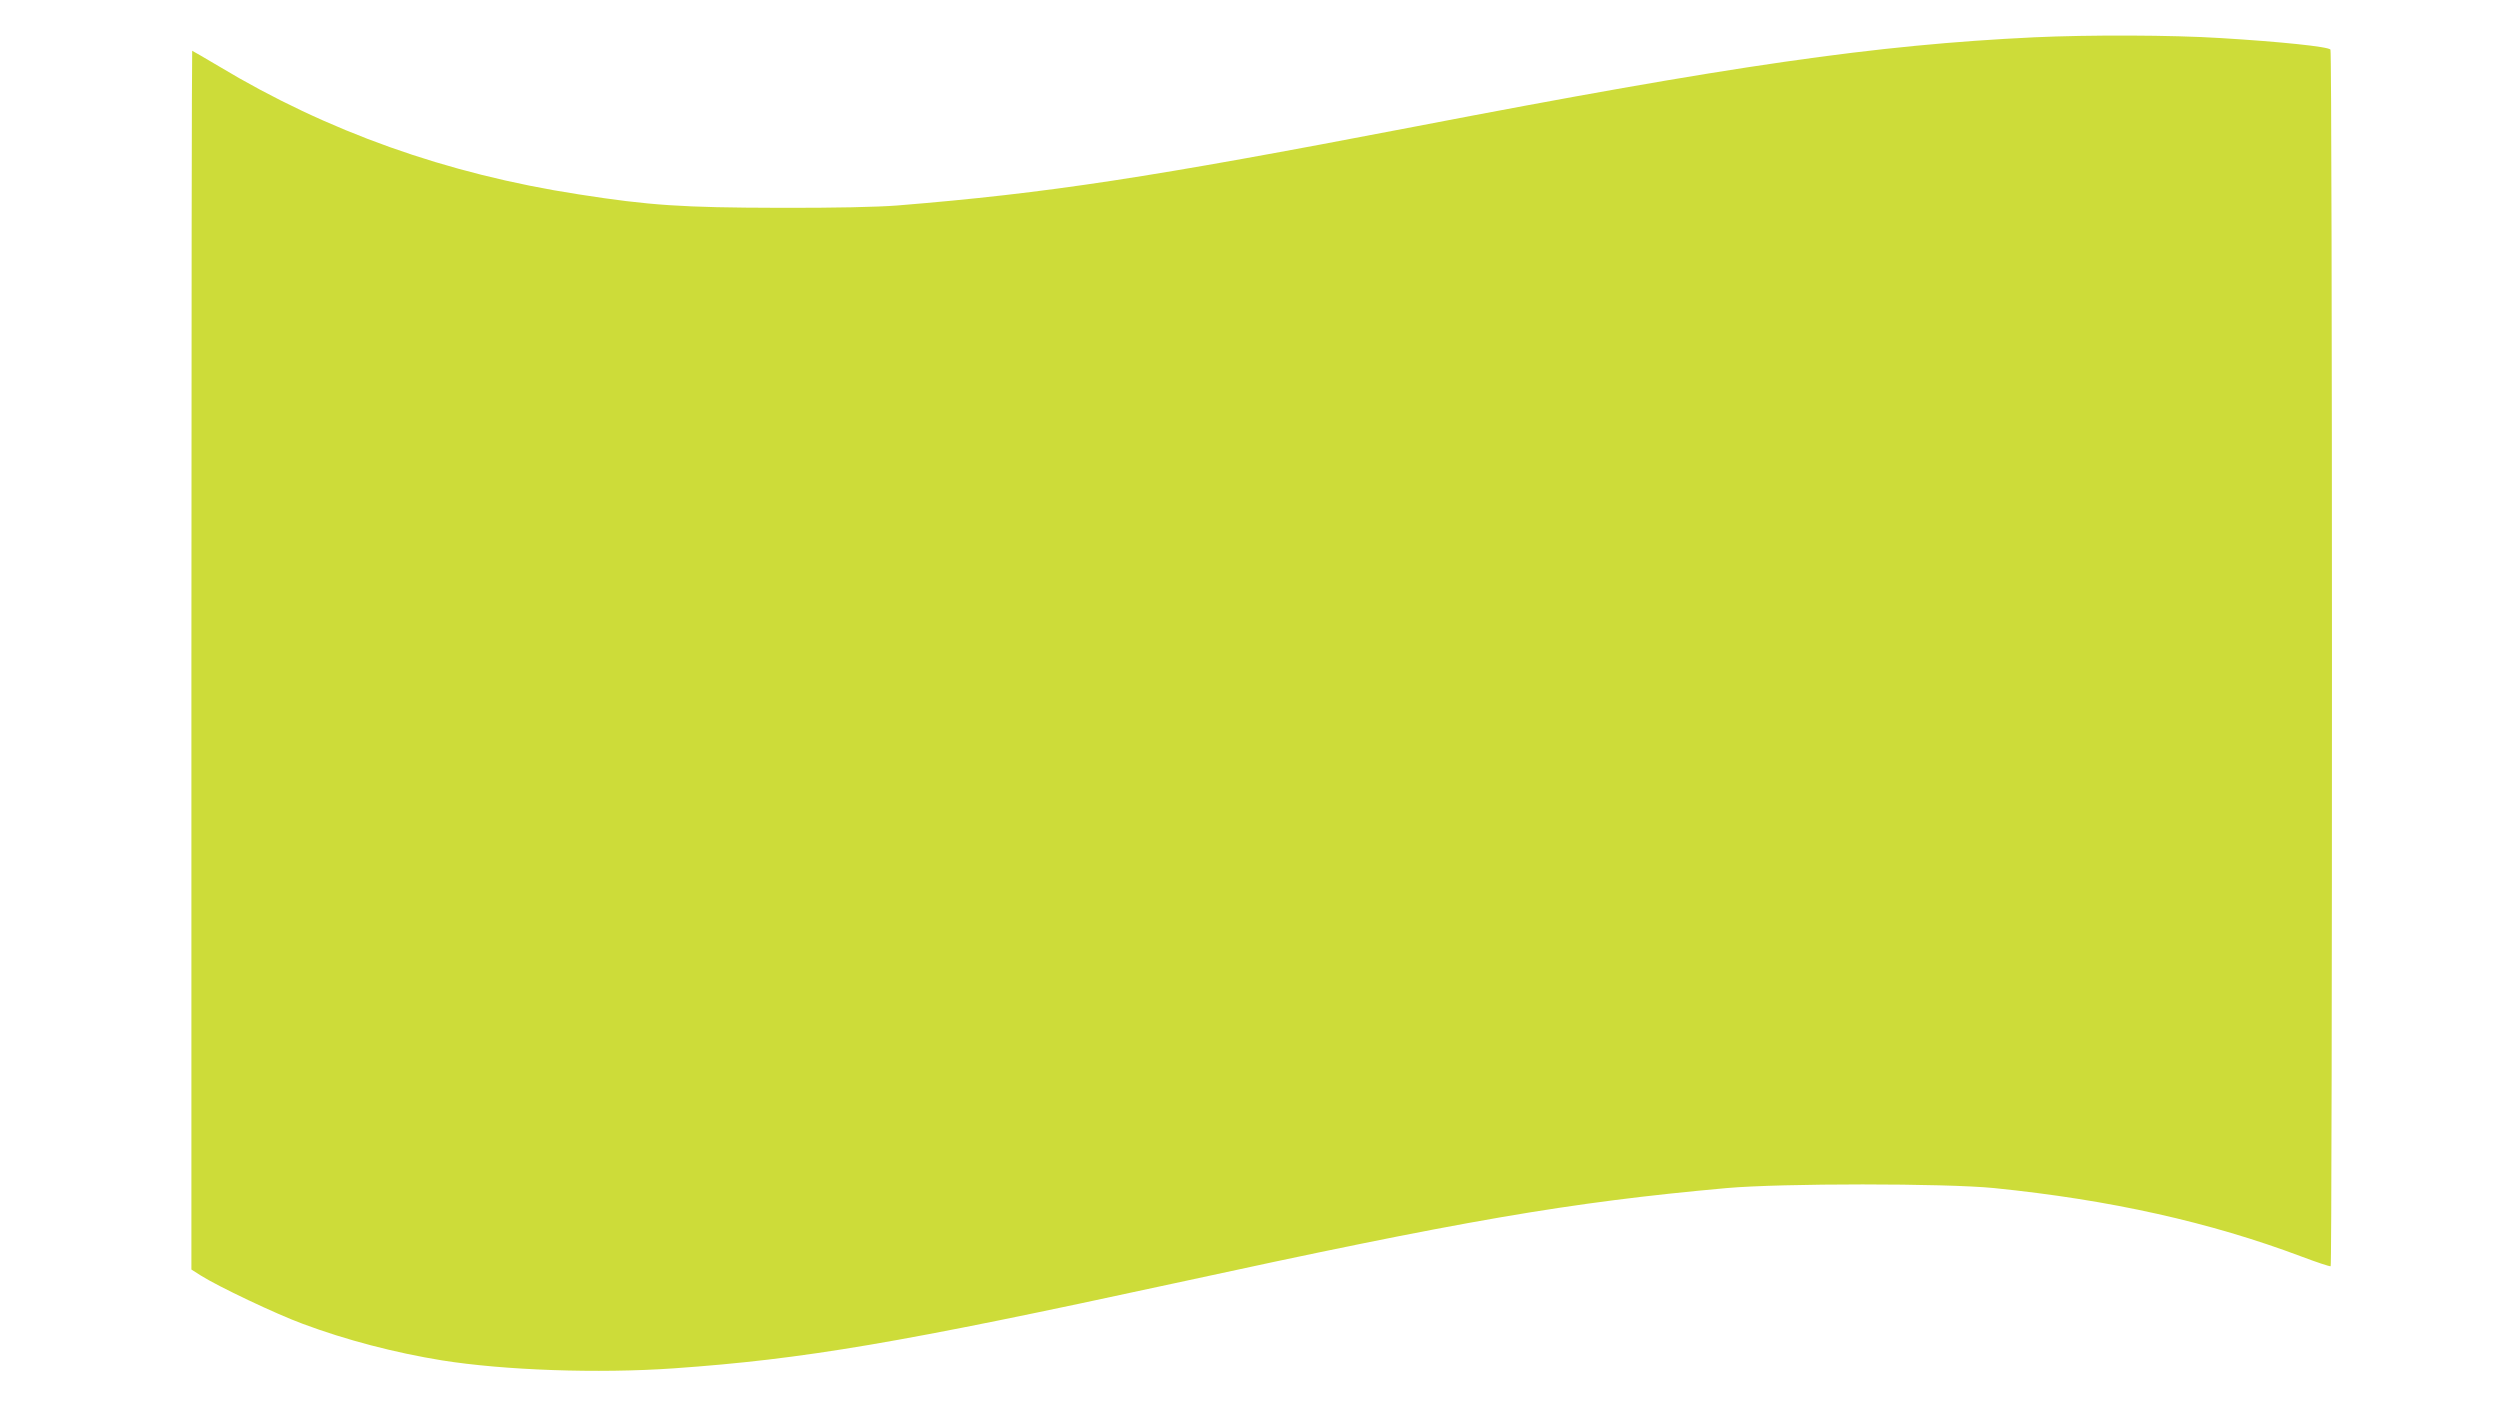 <?xml version="1.0" standalone="no"?>
<!DOCTYPE svg PUBLIC "-//W3C//DTD SVG 20010904//EN"
 "http://www.w3.org/TR/2001/REC-SVG-20010904/DTD/svg10.dtd">
<svg version="1.0" xmlns="http://www.w3.org/2000/svg"
 width="1280pt" height="731pt" viewBox="0 0 1280 731"
 preserveAspectRatio="xMidYMid meet">
<g transform="translate(0,731) scale(0.1,-0.1)"
fill="#cddc39" stroke="none">
<path d="M10415 7119 c-813 -39 -1539 -143 -3180 -459 -1354 -260 -1867 -339
-2640 -402 -103 -8 -321 -13 -610 -12 -487 1 -660 12 -1023 69 -675 104 -1287
322 -1842 656 -73 43 -134 79 -136 79 -2 0 -4 -1404 -4 -3120 l0 -3120 47 -30
c88 -56 387 -198 523 -248 222 -83 472 -148 712 -187 319 -51 800 -68 1187
-41 668 47 1151 129 2566 436 1476 321 2016 414 2825 487 282 25 1119 25 1370
0 593 -60 1105 -174 1575 -351 77 -29 143 -51 148 -49 9 5 9 6214 -1 6229 -9
15 -262 41 -561 59 -251 16 -676 17 -956 4z"/>
</g>
</svg>
